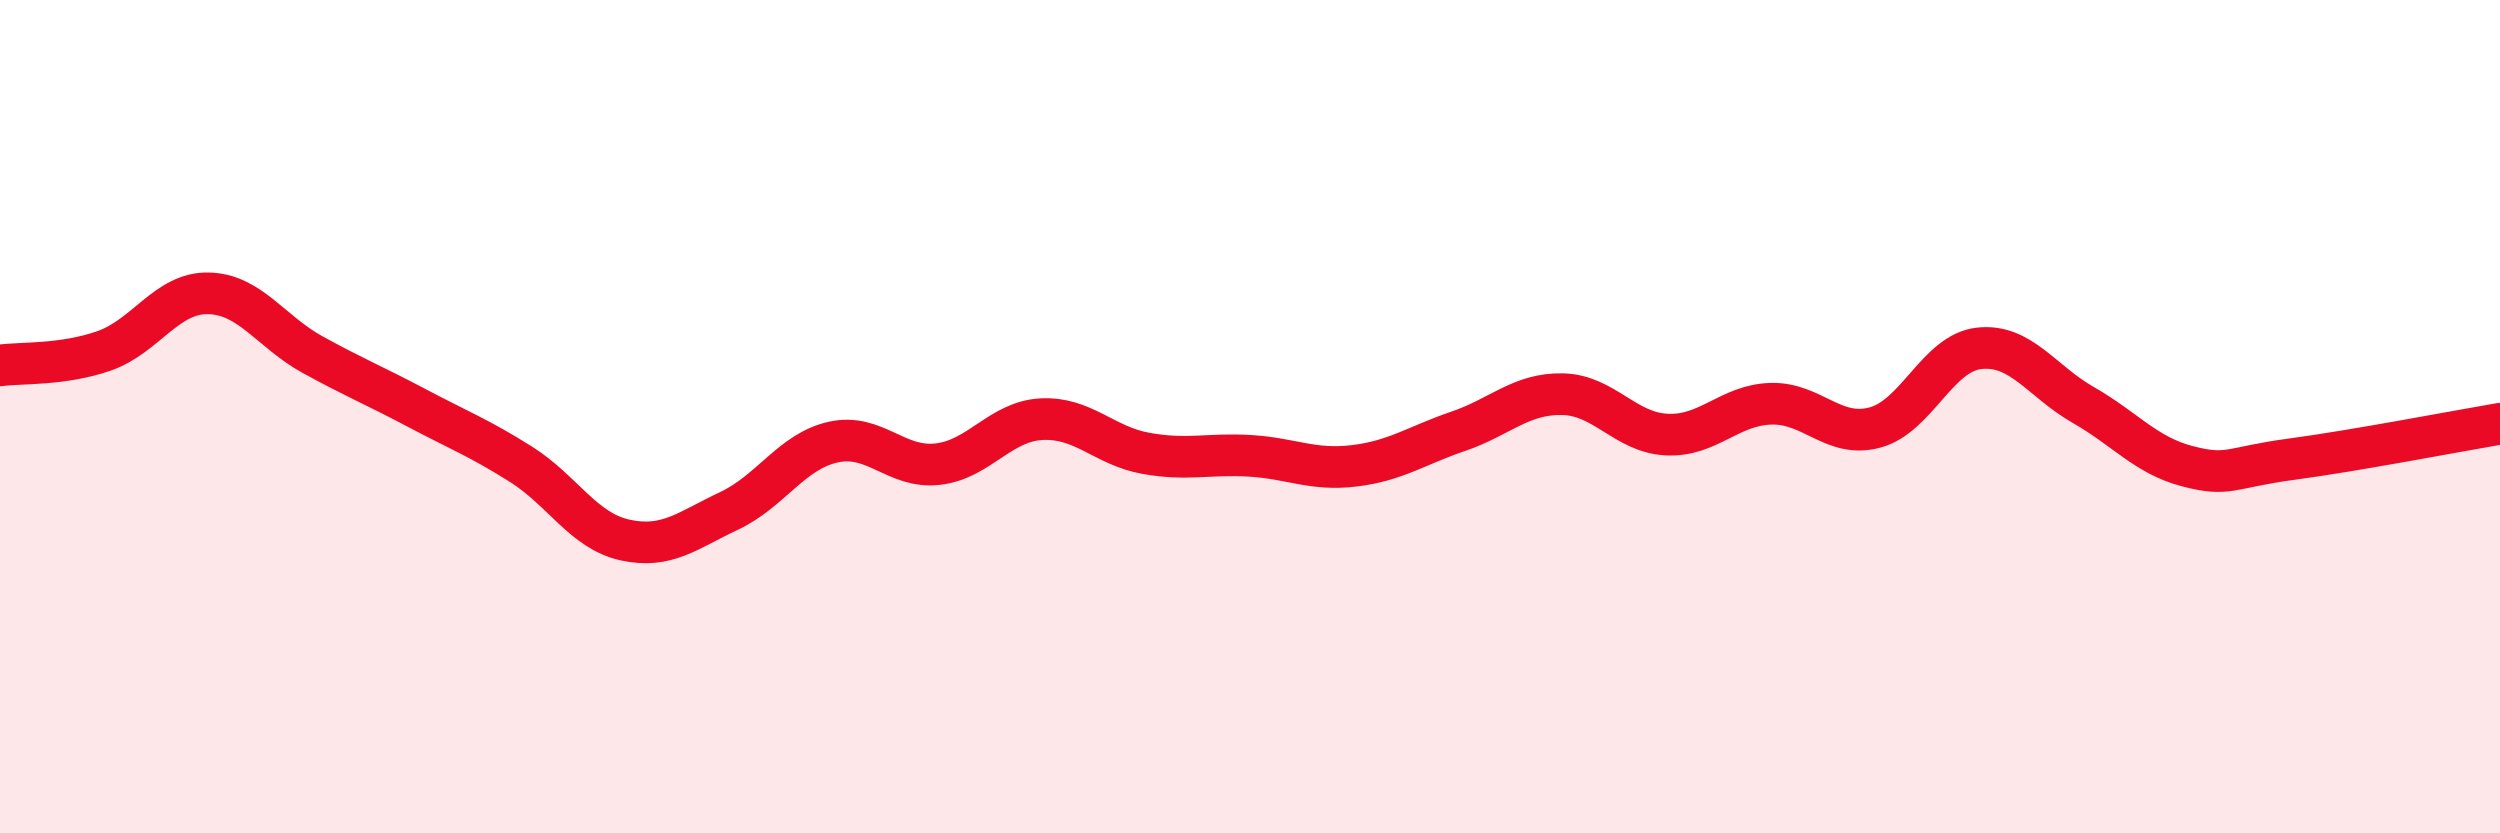 
    <svg width="60" height="20" viewBox="0 0 60 20" xmlns="http://www.w3.org/2000/svg">
      <path
        d="M 0,8.77 C 0.5,8.7 1.5,8.77 2.5,8.42 C 3.5,8.07 4,7.02 5,7.04 C 6,7.06 6.5,7.96 7.5,8.51 C 8.5,9.06 9,9.26 10,9.79 C 11,10.32 11.5,10.51 12.5,11.14 C 13.5,11.77 14,12.74 15,12.96 C 16,13.18 16.5,12.73 17.5,12.26 C 18.5,11.79 19,10.83 20,10.61 C 21,10.39 21.5,11.25 22.5,11.14 C 23.5,11.03 24,10.11 25,10.06 C 26,10.01 26.5,10.7 27.5,10.88 C 28.5,11.06 29,10.88 30,10.94 C 31,11 31.5,11.3 32.5,11.18 C 33.5,11.06 34,10.69 35,10.35 C 36,10.01 36.5,9.44 37.5,9.46 C 38.5,9.48 39,10.38 40,10.43 C 41,10.48 41.5,9.72 42.5,9.69 C 43.5,9.66 44,10.53 45,10.26 C 46,9.99 46.5,8.47 47.5,8.36 C 48.5,8.25 49,9.15 50,9.72 C 51,10.29 51.5,10.93 52.5,11.19 C 53.5,11.45 53.5,11.22 55,11.02 C 56.5,10.82 59,10.34 60,10.17L60 20L0 20Z"
        fill="#EB0A25"
        opacity="0.1"
        stroke-linecap="round"
        stroke-linejoin="round"
      />
      <path
        d="M 0,8.77 C 0.5,8.7 1.5,8.77 2.5,8.42 C 3.5,8.07 4,7.02 5,7.04 C 6,7.06 6.5,7.96 7.5,8.51 C 8.5,9.06 9,9.26 10,9.79 C 11,10.32 11.5,10.51 12.5,11.14 C 13.5,11.77 14,12.74 15,12.96 C 16,13.18 16.5,12.73 17.5,12.26 C 18.5,11.79 19,10.83 20,10.61 C 21,10.39 21.5,11.25 22.5,11.14 C 23.5,11.03 24,10.11 25,10.06 C 26,10.01 26.5,10.7 27.5,10.88 C 28.5,11.06 29,10.88 30,10.94 C 31,11 31.5,11.3 32.5,11.18 C 33.5,11.06 34,10.69 35,10.35 C 36,10.01 36.5,9.44 37.5,9.46 C 38.5,9.48 39,10.38 40,10.43 C 41,10.48 41.5,9.72 42.5,9.69 C 43.5,9.66 44,10.53 45,10.26 C 46,9.99 46.5,8.47 47.5,8.36 C 48.5,8.25 49,9.15 50,9.72 C 51,10.29 51.5,10.93 52.5,11.19 C 53.5,11.45 53.5,11.22 55,11.02 C 56.5,10.82 59,10.34 60,10.17"
        stroke="#EB0A25"
        stroke-width="1"
        fill="none"
        stroke-linecap="round"
        stroke-linejoin="round"
      />
    </svg>
  